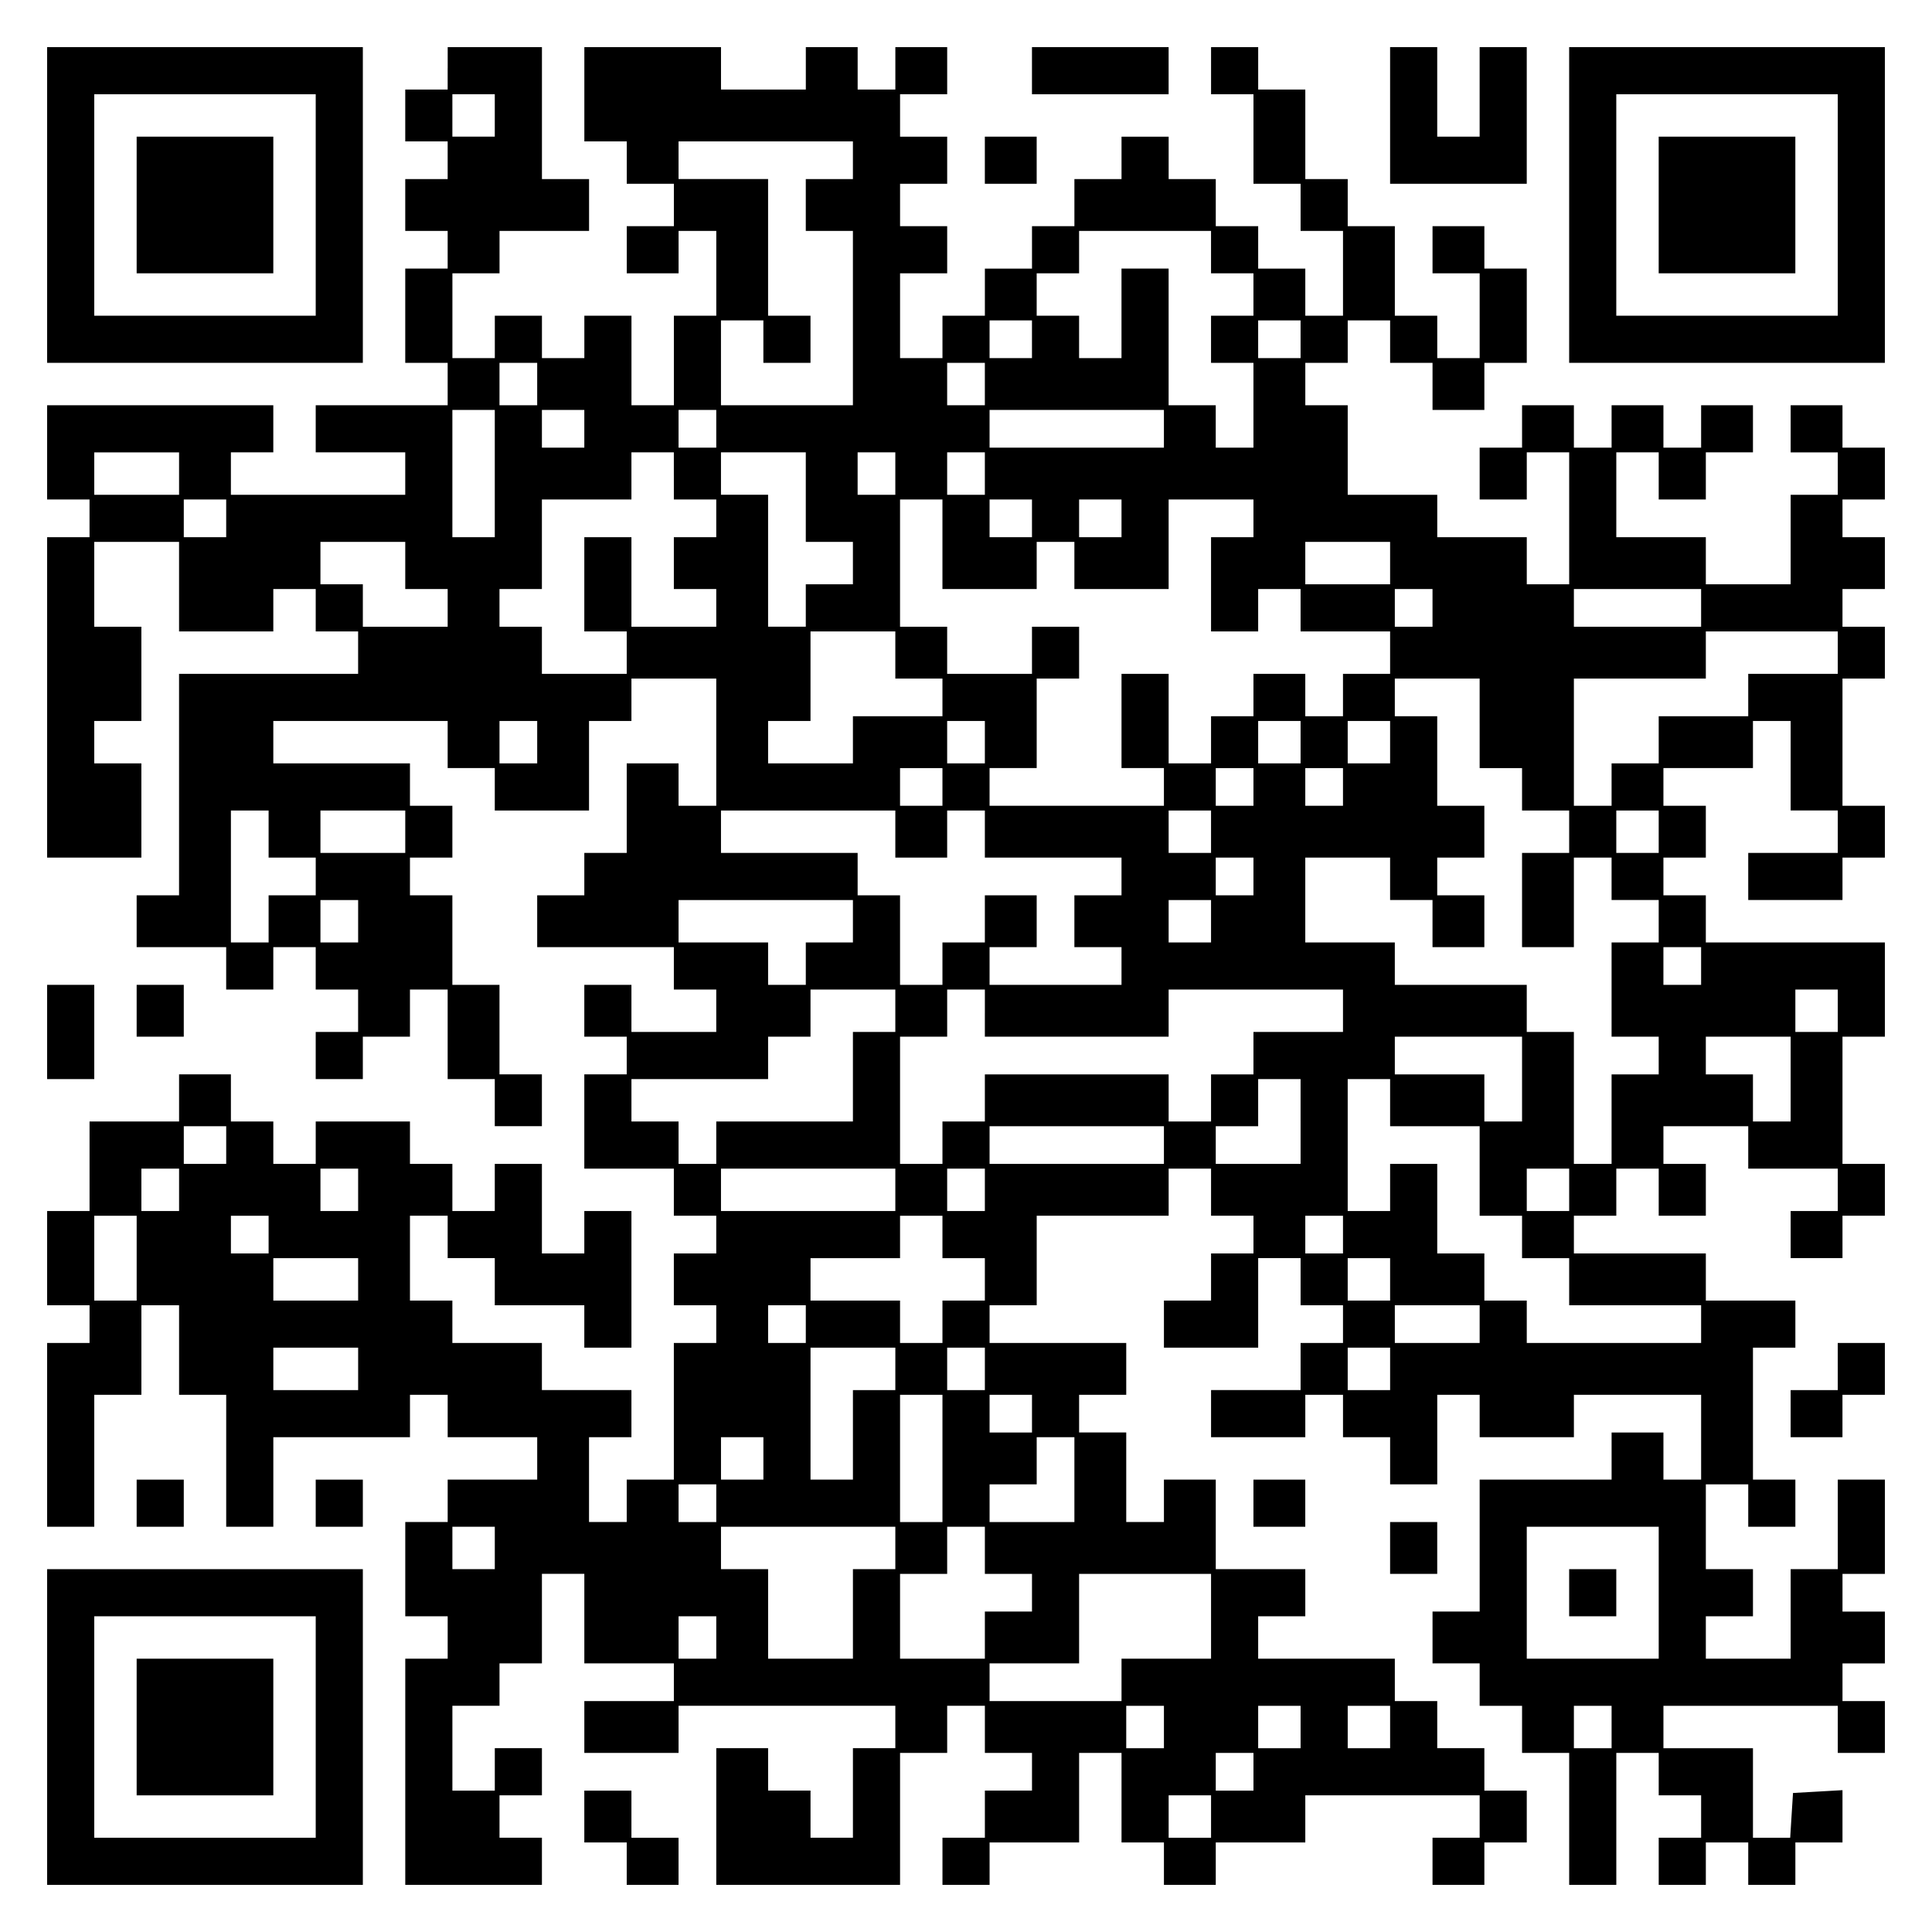 <?xml version="1.0" encoding="UTF-8" standalone="yes"?>
<svg version="1.0" xmlns="http://www.w3.org/2000/svg" width="100mm" height="100mm" viewBox="0 0 410 410" preserveAspectRatio="xMidYMid meet">
  <g transform="translate(0,410) scale(0.1,-0.1)" fill="#000000" stroke="none">
    <path d="M100 3665 l0 -335 335 0 335 0 0 335 0 335 -335 0 -335 0 0 -335z
m570 0 l0 -235 -235 0 -235 0 0 235 0 235 235 0 235 0 0 -235z"/>
    <path d="M290 3665 l0 -145 145 0 145 0 0 145 0 145 -145 0 -145 0 0 -145z"/>
    <path d="M950 3955 l0 -45 -45 0 -45 0 0 -55 0 -55 45 0 45 0 0 -40 0 -40 -45
0 -45 0 0 -55 0 -55 45 0 45 0 0 -40 0 -40 -45 0 -45 0 0 -100 0 -100 45 0 45
0 0 -45 0 -45 -140 0 -140 0 0 -50 0 -50 95 0 95 0 0 -45 0 -45 -185 0 -185 0
0 45 0 45 45 0 45 0 0 50 0 50 -240 0 -240 0 0 -100 0 -100 45 0 45 0 0 -40 0
-40 -45 0 -45 0 0 -340 0 -340 100 0 100 0 0 100 0 100 -50 0 -50 0 0 45 0 45
50 0 50 0 0 100 0 100 -50 0 -50 0 0 90 0 90 90 0 90 0 0 -95 0 -95 100 0 100
0 0 45 0 45 45 0 45 0 0 -45 0 -45 45 0 45 0 0 -45 0 -45 -190 0 -190 0 0
-235 0 -235 -45 0 -45 0 0 -55 0 -55 95 0 95 0 0 -45 0 -45 50 0 50 0 0 45 0
45 45 0 45 0 0 -45 0 -45 45 0 45 0 0 -45 0 -45 -45 0 -45 0 0 -50 0 -50 50 0
50 0 0 45 0 45 50 0 50 0 0 50 0 50 40 0 40 0 0 -95 0 -95 50 0 50 0 0 -50 0
-50 50 0 50 0 0 55 0 55 -45 0 -45 0 0 95 0 95 -50 0 -50 0 0 95 0 95 -45 0
-45 0 0 40 0 40 45 0 45 0 0 55 0 55 -45 0 -45 0 0 45 0 45 -145 0 -145 0 0
45 0 45 185 0 185 0 0 -50 0 -50 50 0 50 0 0 -45 0 -45 100 0 100 0 0 95 0 95
45 0 45 0 0 45 0 45 90 0 90 0 0 -135 0 -135 -40 0 -40 0 0 45 0 45 -55 0 -55
0 0 -95 0 -95 -45 0 -45 0 0 -45 0 -45 -50 0 -50 0 0 -55 0 -55 145 0 145 0 0
-45 0 -45 45 0 45 0 0 -45 0 -45 -90 0 -90 0 0 50 0 50 -50 0 -50 0 0 -55 0
-55 45 0 45 0 0 -40 0 -40 -45 0 -45 0 0 -100 0 -100 95 0 95 0 0 -50 0 -50
45 0 45 0 0 -40 0 -40 -45 0 -45 0 0 -55 0 -55 45 0 45 0 0 -40 0 -40 -45 0
-45 0 0 -145 0 -145 -50 0 -50 0 0 -45 0 -45 -40 0 -40 0 0 90 0 90 45 0 45 0
0 50 0 50 -95 0 -95 0 0 50 0 50 -95 0 -95 0 0 45 0 45 -45 0 -45 0 0 90 0 90
40 0 40 0 0 -45 0 -45 50 0 50 0 0 -50 0 -50 95 0 95 0 0 -45 0 -45 50 0 50 0
0 145 0 145 -50 0 -50 0 0 -45 0 -45 -45 0 -45 0 0 95 0 95 -50 0 -50 0 0 -50
0 -50 -45 0 -45 0 0 50 0 50 -45 0 -45 0 0 45 0 45 -100 0 -100 0 0 -45 0 -45
-45 0 -45 0 0 45 0 45 -45 0 -45 0 0 50 0 50 -55 0 -55 0 0 -50 0 -50 -95 0
-95 0 0 -95 0 -95 -45 0 -45 0 0 -100 0 -100 45 0 45 0 0 -40 0 -40 -45 0 -45
0 0 -195 0 -195 50 0 50 0 0 140 0 140 50 0 50 0 0 95 0 95 40 0 40 0 0 -95 0
-95 50 0 50 0 0 -140 0 -140 50 0 50 0 0 95 0 95 145 0 145 0 0 45 0 45 40 0
40 0 0 -45 0 -45 95 0 95 0 0 -45 0 -45 -95 0 -95 0 0 -45 0 -45 -45 0 -45 0
0 -100 0 -100 45 0 45 0 0 -45 0 -45 -45 0 -45 0 0 -240 0 -240 145 0 145 0 0
50 0 50 -45 0 -45 0 0 45 0 45 45 0 45 0 0 50 0 50 -50 0 -50 0 0 -45 0 -45
-45 0 -45 0 0 90 0 90 50 0 50 0 0 45 0 45 45 0 45 0 0 95 0 95 45 0 45 0 0
-95 0 -95 95 0 95 0 0 -40 0 -40 -95 0 -95 0 0 -55 0 -55 100 0 100 0 0 50 0
50 230 0 230 0 0 -45 0 -45 -45 0 -45 0 0 -95 0 -95 -45 0 -45 0 0 50 0 50
-45 0 -45 0 0 45 0 45 -55 0 -55 0 0 -145 0 -145 195 0 195 0 0 140 0 140 50
0 50 0 0 50 0 50 40 0 40 0 0 -50 0 -50 50 0 50 0 0 -40 0 -40 -50 0 -50 0 0
-50 0 -50 -45 0 -45 0 0 -50 0 -50 50 0 50 0 0 45 0 45 95 0 95 0 0 95 0 95
45 0 45 0 0 -95 0 -95 45 0 45 0 0 -45 0 -45 55 0 55 0 0 45 0 45 95 0 95 0 0
50 0 50 185 0 185 0 0 -45 0 -45 -50 0 -50 0 0 -50 0 -50 55 0 55 0 0 45 0 45
45 0 45 0 0 55 0 55 -45 0 -45 0 0 45 0 45 -50 0 -50 0 0 50 0 50 -45 0 -45 0
0 45 0 45 -145 0 -145 0 0 45 0 45 50 0 50 0 0 50 0 50 -95 0 -95 0 0 95 0 95
-55 0 -55 0 0 -45 0 -45 -40 0 -40 0 0 95 0 95 -50 0 -50 0 0 40 0 40 50 0 50
0 0 55 0 55 -145 0 -145 0 0 40 0 40 50 0 50 0 0 95 0 95 140 0 140 0 0 50 0
50 45 0 45 0 0 -50 0 -50 45 0 45 0 0 -40 0 -40 -45 0 -45 0 0 -50 0 -50 -50
0 -50 0 0 -50 0 -50 100 0 100 0 0 95 0 95 45 0 45 0 0 -50 0 -50 45 0 45 0 0
-40 0 -40 -45 0 -45 0 0 -50 0 -50 -95 0 -95 0 0 -50 0 -50 100 0 100 0 0 45
0 45 40 0 40 0 0 -45 0 -45 50 0 50 0 0 -50 0 -50 50 0 50 0 0 95 0 95 45 0
45 0 0 -45 0 -45 100 0 100 0 0 45 0 45 135 0 135 0 0 -90 0 -90 -40 0 -40 0
0 50 0 50 -55 0 -55 0 0 -50 0 -50 -140 0 -140 0 0 -140 0 -140 -50 0 -50 0 0
-55 0 -55 50 0 50 0 0 -45 0 -45 45 0 45 0 0 -50 0 -50 50 0 50 0 0 -140 0
-140 50 0 50 0 0 140 0 140 45 0 45 0 0 -45 0 -45 45 0 45 0 0 -45 0 -45 -45
0 -45 0 0 -50 0 -50 50 0 50 0 0 45 0 45 45 0 45 0 0 -45 0 -45 50 0 50 0 0
45 0 45 50 0 50 0 0 56 0 55 -52 -3 -53 -3 -3 -47 -3 -48 -40 0 -39 0 0 95 0
95 -95 0 -95 0 0 45 0 45 185 0 185 0 0 -50 0 -50 50 0 50 0 0 55 0 55 -45 0
-45 0 0 40 0 40 45 0 45 0 0 55 0 55 -45 0 -45 0 0 40 0 40 45 0 45 0 0 100 0
100 -50 0 -50 0 0 -95 0 -95 -50 0 -50 0 0 -95 0 -95 -90 0 -90 0 0 45 0 45
50 0 50 0 0 50 0 50 -50 0 -50 0 0 90 0 90 45 0 45 0 0 -45 0 -45 50 0 50 0 0
50 0 50 -45 0 -45 0 0 140 0 140 45 0 45 0 0 50 0 50 -95 0 -95 0 0 50 0 50
-140 0 -140 0 0 40 0 40 45 0 45 0 0 50 0 50 45 0 45 0 0 -50 0 -50 50 0 50 0
0 55 0 55 -45 0 -45 0 0 40 0 40 90 0 90 0 0 -45 0 -45 95 0 95 0 0 -45 0 -45
-50 0 -50 0 0 -50 0 -50 55 0 55 0 0 45 0 45 45 0 45 0 0 55 0 55 -45 0 -45 0
0 135 0 135 45 0 45 0 0 100 0 100 -190 0 -190 0 0 50 0 50 -45 0 -45 0 0 40
0 40 45 0 45 0 0 55 0 55 -45 0 -45 0 0 40 0 40 95 0 95 0 0 50 0 50 40 0 40
0 0 -95 0 -95 50 0 50 0 0 -45 0 -45 -95 0 -95 0 0 -50 0 -50 100 0 100 0 0
45 0 45 45 0 45 0 0 55 0 55 -45 0 -45 0 0 135 0 135 45 0 45 0 0 55 0 55 -45
0 -45 0 0 40 0 40 45 0 45 0 0 55 0 55 -45 0 -45 0 0 40 0 40 45 0 45 0 0 55
0 55 -45 0 -45 0 0 45 0 45 -55 0 -55 0 0 -50 0 -50 50 0 50 0 0 -45 0 -45
-50 0 -50 0 0 -95 0 -95 -90 0 -90 0 0 50 0 50 -95 0 -95 0 0 90 0 90 45 0 45
0 0 -50 0 -50 50 0 50 0 0 50 0 50 50 0 50 0 0 50 0 50 -55 0 -55 0 0 -45 0
-45 -40 0 -40 0 0 45 0 45 -55 0 -55 0 0 -45 0 -45 -40 0 -40 0 0 45 0 45 -55
0 -55 0 0 -45 0 -45 -45 0 -45 0 0 -55 0 -55 50 0 50 0 0 50 0 50 45 0 45 0 0
-140 0 -140 -45 0 -45 0 0 50 0 50 -95 0 -95 0 0 45 0 45 -95 0 -95 0 0 95 0
95 -45 0 -45 0 0 45 0 45 45 0 45 0 0 45 0 45 45 0 45 0 0 -45 0 -45 45 0 45
0 0 -50 0 -50 55 0 55 0 0 50 0 50 45 0 45 0 0 100 0 100 -45 0 -45 0 0 45 0
45 -55 0 -55 0 0 -50 0 -50 50 0 50 0 0 -90 0 -90 -45 0 -45 0 0 45 0 45 -45
0 -45 0 0 95 0 95 -50 0 -50 0 0 50 0 50 -45 0 -45 0 0 95 0 95 -50 0 -50 0 0
45 0 45 -50 0 -50 0 0 -50 0 -50 45 0 45 0 0 -95 0 -95 50 0 50 0 0 -50 0 -50
45 0 45 0 0 -90 0 -90 -40 0 -40 0 0 50 0 50 -50 0 -50 0 0 45 0 45 -45 0 -45
0 0 50 0 50 -50 0 -50 0 0 45 0 45 -50 0 -50 0 0 -45 0 -45 -50 0 -50 0 0 -50
0 -50 -45 0 -45 0 0 -45 0 -45 -50 0 -50 0 0 -50 0 -50 -45 0 -45 0 0 -45 0
-45 -45 0 -45 0 0 90 0 90 50 0 50 0 0 50 0 50 -50 0 -50 0 0 45 0 45 50 0 50
0 0 50 0 50 -50 0 -50 0 0 45 0 45 50 0 50 0 0 50 0 50 -55 0 -55 0 0 -45 0
-45 -40 0 -40 0 0 45 0 45 -55 0 -55 0 0 -45 0 -45 -90 0 -90 0 0 45 0 45
-145 0 -145 0 0 -100 0 -100 45 0 45 0 0 -45 0 -45 50 0 50 0 0 -45 0 -45 -50
0 -50 0 0 -50 0 -50 55 0 55 0 0 45 0 45 40 0 40 0 0 -90 0 -90 -45 0 -45 0 0
-95 0 -95 -45 0 -45 0 0 95 0 95 -50 0 -50 0 0 -45 0 -45 -45 0 -45 0 0 45 0
45 -50 0 -50 0 0 -45 0 -45 -45 0 -45 0 0 90 0 90 50 0 50 0 0 45 0 45 95 0
95 0 0 55 0 55 -50 0 -50 0 0 140 0 140 -100 0 -100 0 0 -45z m100 -100 l0
-45 -45 0 -45 0 0 45 0 45 45 0 45 0 0 -45z m760 -95 l0 -40 -50 0 -50 0 0
-55 0 -55 50 0 50 0 0 -185 0 -185 -140 0 -140 0 0 90 0 90 45 0 45 0 0 -45 0
-45 50 0 50 0 0 50 0 50 -45 0 -45 0 0 145 0 145 -95 0 -95 0 0 40 0 40 185 0
185 0 0 -40z m760 -195 l0 -45 45 0 45 0 0 -45 0 -45 -45 0 -45 0 0 -50 0 -50
45 0 45 0 0 -90 0 -90 -40 0 -40 0 0 45 0 45 -50 0 -50 0 0 145 0 145 -50 0
-50 0 0 -95 0 -95 -45 0 -45 0 0 45 0 45 -45 0 -45 0 0 45 0 45 45 0 45 0 0
45 0 45 140 0 140 0 0 -45z m-380 -185 l0 -40 -45 0 -45 0 0 40 0 40 45 0 45
0 0 -40z m570 0 l0 -40 -45 0 -45 0 0 40 0 40 45 0 45 0 0 -40z m-1620 -95 l0
-45 -40 0 -40 0 0 45 0 45 40 0 40 0 0 -45z m950 0 l0 -45 -40 0 -40 0 0 45 0
45 40 0 40 0 0 -45z m-1040 -190 l0 -135 -45 0 -45 0 0 135 0 135 45 0 45 0 0
-135z m190 95 l0 -40 -45 0 -45 0 0 40 0 40 45 0 45 0 0 -40z m280 0 l0 -40
-40 0 -40 0 0 40 0 40 40 0 40 0 0 -40z m950 0 l0 -40 -185 0 -185 0 0 40 0
40 185 0 185 0 0 -40z m-2090 -95 l0 -45 -90 0 -90 0 0 45 0 45 90 0 90 0 0
-45z m1050 -5 l0 -50 45 0 45 0 0 -40 0 -40 -45 0 -45 0 0 -55 0 -55 45 0 45
0 0 -40 0 -40 -90 0 -90 0 0 95 0 95 -50 0 -50 0 0 -100 0 -100 45 0 45 0 0
-45 0 -45 -90 0 -90 0 0 50 0 50 -45 0 -45 0 0 40 0 40 45 0 45 0 0 95 0 95
95 0 95 0 0 50 0 50 45 0 45 0 0 -50z m280 -45 l0 -95 50 0 50 0 0 -45 0 -45
-50 0 -50 0 0 -45 0 -45 -40 0 -40 0 0 140 0 140 -50 0 -50 0 0 45 0 45 90 0
90 0 0 -95z m190 50 l0 -45 -40 0 -40 0 0 45 0 45 40 0 40 0 0 -45z m190 0 l0
-45 -40 0 -40 0 0 45 0 45 40 0 40 0 0 -45z m-1610 -95 l0 -40 -45 0 -45 0 0
40 0 40 45 0 45 0 0 -40z m1520 -55 l0 -95 100 0 100 0 0 50 0 50 40 0 40 0 0
-50 0 -50 100 0 100 0 0 95 0 95 90 0 90 0 0 -40 0 -40 -45 0 -45 0 0 -100 0
-100 50 0 50 0 0 45 0 45 45 0 45 0 0 -45 0 -45 95 0 95 0 0 -45 0 -45 -50 0
-50 0 0 -45 0 -45 -40 0 -40 0 0 45 0 45 -55 0 -55 0 0 -45 0 -45 -45 0 -45 0
0 -50 0 -50 -45 0 -45 0 0 95 0 95 -50 0 -50 0 0 -100 0 -100 45 0 45 0 0 -40
0 -40 -185 0 -185 0 0 40 0 40 50 0 50 0 0 95 0 95 45 0 45 0 0 55 0 55 -50 0
-50 0 0 -50 0 -50 -90 0 -90 0 0 50 0 50 -50 0 -50 0 0 135 0 135 45 0 45 0 0
-95z m190 55 l0 -40 -45 0 -45 0 0 40 0 40 45 0 45 0 0 -40z m190 0 l0 -40
-45 0 -45 0 0 40 0 40 45 0 45 0 0 -40z m-1520 -100 l0 -50 45 0 45 0 0 -40 0
-40 -90 0 -90 0 0 45 0 45 -45 0 -45 0 0 45 0 45 90 0 90 0 0 -50z m2090 5 l0
-45 -90 0 -90 0 0 45 0 45 90 0 90 0 0 -45z m90 -95 l0 -40 -40 0 -40 0 0 40
0 40 40 0 40 0 0 -40z m570 0 l0 -40 -135 0 -135 0 0 40 0 40 135 0 135 0 0
-40z m-1710 -100 l0 -50 50 0 50 0 0 -40 0 -40 -95 0 -95 0 0 -50 0 -50 -90 0
-90 0 0 45 0 45 45 0 45 0 0 95 0 95 90 0 90 0 0 -50z m2000 5 l0 -45 -95 0
-95 0 0 -45 0 -45 -95 0 -95 0 0 -50 0 -50 -50 0 -50 0 0 -45 0 -45 -40 0 -40
0 0 135 0 135 140 0 140 0 0 50 0 50 140 0 140 0 0 -45z m-760 -150 l0 -95 45
0 45 0 0 -45 0 -45 50 0 50 0 0 -45 0 -45 -50 0 -50 0 0 -100 0 -100 55 0 55
0 0 95 0 95 40 0 40 0 0 -45 0 -45 50 0 50 0 0 -45 0 -45 -50 0 -50 0 0 -100
0 -100 50 0 50 0 0 -40 0 -40 -50 0 -50 0 0 -95 0 -95 -40 0 -40 0 0 140 0
140 -50 0 -50 0 0 50 0 50 -140 0 -140 0 0 45 0 45 -95 0 -95 0 0 90 0 90 90
0 90 0 0 -45 0 -45 45 0 45 0 0 -50 0 -50 55 0 55 0 0 55 0 55 -50 0 -50 0 0
40 0 40 50 0 50 0 0 55 0 55 -50 0 -50 0 0 95 0 95 -45 0 -45 0 0 40 0 40 90
0 90 0 0 -95z m-2000 -40 l0 -45 -40 0 -40 0 0 45 0 45 40 0 40 0 0 -45z m950
0 l0 -45 -40 0 -40 0 0 45 0 45 40 0 40 0 0 -45z m670 0 l0 -45 -45 0 -45 0 0
45 0 45 45 0 45 0 0 -45z m190 0 l0 -45 -45 0 -45 0 0 45 0 45 45 0 45 0 0
-45z m-950 -95 l0 -40 -45 0 -45 0 0 40 0 40 45 0 45 0 0 -40z m660 0 l0 -40
-40 0 -40 0 0 40 0 40 40 0 40 0 0 -40z m190 0 l0 -40 -40 0 -40 0 0 40 0 40
40 0 40 0 0 -40z m-2280 -100 l0 -50 50 0 50 0 0 -40 0 -40 -50 0 -50 0 0 -50
0 -50 -40 0 -40 0 0 140 0 140 40 0 40 0 0 -50z m290 5 l0 -45 -90 0 -90 0 0
45 0 45 90 0 90 0 0 -45z m1040 -5 l0 -50 55 0 55 0 0 50 0 50 40 0 40 0 0
-50 0 -50 145 0 145 0 0 -40 0 -40 -50 0 -50 0 0 -55 0 -55 50 0 50 0 0 -40 0
-40 -140 0 -140 0 0 40 0 40 50 0 50 0 0 55 0 55 -55 0 -55 0 0 -50 0 -50 -45
0 -45 0 0 -45 0 -45 -45 0 -45 0 0 95 0 95 -45 0 -45 0 0 45 0 45 -145 0 -145
0 0 45 0 45 185 0 185 0 0 -50z m670 5 l0 -45 -45 0 -45 0 0 45 0 45 45 0 45
0 0 -45z m950 0 l0 -45 -45 0 -45 0 0 45 0 45 45 0 45 0 0 -45z m-860 -95 l0
-40 -40 0 -40 0 0 40 0 40 40 0 40 0 0 -40z m-1900 -95 l0 -45 -40 0 -40 0 0
45 0 45 40 0 40 0 0 -45z m1050 0 l0 -45 -50 0 -50 0 0 -45 0 -45 -40 0 -40 0
0 45 0 45 -95 0 -95 0 0 45 0 45 185 0 185 0 0 -45z m760 0 l0 -45 -45 0 -45
0 0 45 0 45 45 0 45 0 0 -45z m1040 -95 l0 -40 -40 0 -40 0 0 40 0 40 40 0 40
0 0 -40z m-1710 -95 l0 -45 -45 0 -45 0 0 -95 0 -95 -145 0 -145 0 0 -45 0
-45 -40 0 -40 0 0 45 0 45 -50 0 -50 0 0 45 0 45 145 0 145 0 0 45 0 45 45 0
45 0 0 50 0 50 90 0 90 0 0 -45z m190 -5 l0 -50 195 0 195 0 0 50 0 50 185 0
185 0 0 -45 0 -45 -95 0 -95 0 0 -45 0 -45 -45 0 -45 0 0 -50 0 -50 -45 0 -45
0 0 50 0 50 -195 0 -195 0 0 -50 0 -50 -45 0 -45 0 0 -45 0 -45 -45 0 -45 0 0
135 0 135 50 0 50 0 0 50 0 50 40 0 40 0 0 -50z m1810 5 l0 -45 -45 0 -45 0 0
45 0 45 45 0 45 0 0 -45z m-670 -145 l0 -90 -40 0 -40 0 0 50 0 50 -95 0 -95
0 0 40 0 40 135 0 135 0 0 -90z m570 0 l0 -90 -40 0 -40 0 0 50 0 50 -50 0
-50 0 0 40 0 40 90 0 90 0 0 -90z m-1040 -90 l0 -90 -90 0 -90 0 0 40 0 40 45
0 45 0 0 50 0 50 45 0 45 0 0 -90z m190 40 l0 -50 95 0 95 0 0 -95 0 -95 45 0
45 0 0 -45 0 -45 50 0 50 0 0 -50 0 -50 140 0 140 0 0 -40 0 -40 -185 0 -185
0 0 45 0 45 -45 0 -45 0 0 50 0 50 -50 0 -50 0 0 95 0 95 -50 0 -50 0 0 -50 0
-50 -45 0 -45 0 0 140 0 140 45 0 45 0 0 -50z m-2470 -90 l0 -40 -45 0 -45 0
0 40 0 40 45 0 45 0 0 -40z m1990 0 l0 -40 -185 0 -185 0 0 40 0 40 185 0 185
0 0 -40z m-2090 -95 l0 -45 -40 0 -40 0 0 45 0 45 40 0 40 0 0 -45z m380 0 l0
-45 -40 0 -40 0 0 45 0 45 40 0 40 0 0 -45z m1140 0 l0 -45 -185 0 -185 0 0
45 0 45 185 0 185 0 0 -45z m190 0 l0 -45 -40 0 -40 0 0 45 0 45 40 0 40 0 0
-45z m1240 0 l0 -45 -45 0 -45 0 0 45 0 45 45 0 45 0 0 -45z m-3040 -145 l0
-90 -45 0 -45 0 0 90 0 90 45 0 45 0 0 -90z m280 50 l0 -40 -40 0 -40 0 0 40
0 40 40 0 40 0 0 -40z m1430 -5 l0 -45 45 0 45 0 0 -45 0 -45 -45 0 -45 0 0
-45 0 -45 -45 0 -45 0 0 45 0 45 -95 0 -95 0 0 45 0 45 95 0 95 0 0 45 0 45
45 0 45 0 0 -45z m850 5 l0 -40 -40 0 -40 0 0 40 0 40 40 0 40 0 0 -40z
m-2090 -95 l0 -45 -90 0 -90 0 0 45 0 45 90 0 90 0 0 -45z m2190 0 l0 -45 -45
0 -45 0 0 45 0 45 45 0 45 0 0 -45z m-1240 -95 l0 -40 -40 0 -40 0 0 40 0 40
40 0 40 0 0 -40z m1430 0 l0 -40 -90 0 -90 0 0 40 0 40 90 0 90 0 0 -40z
m-2380 -95 l0 -45 -90 0 -90 0 0 45 0 45 90 0 90 0 0 -45z m1140 0 l0 -45 -45
0 -45 0 0 -95 0 -95 -45 0 -45 0 0 140 0 140 90 0 90 0 0 -45z m190 0 l0 -45
-40 0 -40 0 0 45 0 45 40 0 40 0 0 -45z m860 0 l0 -45 -45 0 -45 0 0 45 0 45
45 0 45 0 0 -45z m-950 -190 l0 -135 -45 0 -45 0 0 135 0 135 45 0 45 0 0
-135z m190 95 l0 -40 -45 0 -45 0 0 40 0 40 45 0 45 0 0 -40z m-570 -95 l0
-45 -45 0 -45 0 0 45 0 45 45 0 45 0 0 -45z m660 -45 l0 -90 -90 0 -90 0 0 40
0 40 50 0 50 0 0 50 0 50 40 0 40 0 0 -90z m-760 -50 l0 -40 -40 0 -40 0 0 40
0 40 40 0 40 0 0 -40z m-470 -95 l0 -45 -45 0 -45 0 0 45 0 45 45 0 45 0 0
-45z m850 0 l0 -45 -45 0 -45 0 0 -95 0 -95 -90 0 -90 0 0 95 0 95 -50 0 -50
0 0 45 0 45 185 0 185 0 0 -45z m190 -5 l0 -50 50 0 50 0 0 -40 0 -40 -50 0
-50 0 0 -50 0 -50 -90 0 -90 0 0 90 0 90 50 0 50 0 0 50 0 50 40 0 40 0 0 -50z
m1430 -90 l0 -140 -140 0 -140 0 0 140 0 140 140 0 140 0 0 -140z m-950 -50
l0 -90 -95 0 -95 0 0 -45 0 -45 -140 0 -140 0 0 40 0 40 95 0 95 0 0 95 0 95
140 0 140 0 0 -90z m-1050 -45 l0 -45 -40 0 -40 0 0 45 0 45 40 0 40 0 0 -45z
m950 -190 l0 -45 -40 0 -40 0 0 45 0 45 40 0 40 0 0 -45z m290 0 l0 -45 -45 0
-45 0 0 45 0 45 45 0 45 0 0 -45z m190 0 l0 -45 -45 0 -45 0 0 45 0 45 45 0
45 0 0 -45z m470 0 l0 -45 -40 0 -40 0 0 45 0 45 40 0 40 0 0 -45z m-760 -95
l0 -40 -40 0 -40 0 0 40 0 40 40 0 40 0 0 -40z m-90 -95 l0 -45 -45 0 -45 0 0
45 0 45 45 0 45 0 0 -45z"/>
    <path d="M3330 720 l0 -50 50 0 50 0 0 50 0 50 -50 0 -50 0 0 -50z"/>
    <path d="M2190 3950 l0 -50 145 0 145 0 0 50 0 50 -145 0 -145 0 0 -50z"/>
    <path d="M2950 3855 l0 -145 145 0 145 0 0 145 0 145 -50 0 -50 0 0 -95 0 -95
-45 0 -45 0 0 95 0 95 -50 0 -50 0 0 -145z"/>
    <path d="M3330 3665 l0 -335 335 0 335 0 0 335 0 335 -335 0 -335 0 0 -335z
m570 0 l0 -235 -235 0 -235 0 0 235 0 235 235 0 235 0 0 -235z"/>
    <path d="M3520 3665 l0 -145 145 0 145 0 0 145 0 145 -145 0 -145 0 0 -145z"/>
    <path d="M2090 3760 l0 -50 55 0 55 0 0 50 0 50 -55 0 -55 0 0 -50z"/>
    <path d="M100 1910 l0 -100 50 0 50 0 0 100 0 100 -50 0 -50 0 0 -100z"/>
    <path d="M290 1955 l0 -55 50 0 50 0 0 55 0 55 -50 0 -50 0 0 -55z"/>
    <path d="M3900 1200 l0 -50 -50 0 -50 0 0 -50 0 -50 55 0 55 0 0 45 0 45 45 0
45 0 0 55 0 55 -50 0 -50 0 0 -50z"/>
    <path d="M290 910 l0 -50 50 0 50 0 0 50 0 50 -50 0 -50 0 0 -50z"/>
    <path d="M670 910 l0 -50 50 0 50 0 0 50 0 50 -50 0 -50 0 0 -50z"/>
    <path d="M2660 910 l0 -50 55 0 55 0 0 50 0 50 -55 0 -55 0 0 -50z"/>
    <path d="M2950 815 l0 -55 50 0 50 0 0 55 0 55 -50 0 -50 0 0 -55z"/>
    <path d="M100 435 l0 -335 335 0 335 0 0 335 0 335 -335 0 -335 0 0 -335z
m570 0 l0 -235 -235 0 -235 0 0 235 0 235 235 0 235 0 0 -235z"/>
    <path d="M290 435 l0 -145 145 0 145 0 0 145 0 145 -145 0 -145 0 0 -145z"/>
    <path d="M1240 245 l0 -55 45 0 45 0 0 -45 0 -45 55 0 55 0 0 50 0 50 -50 0
-50 0 0 50 0 50 -50 0 -50 0 0 -55z"/>
  </g>
</svg>
